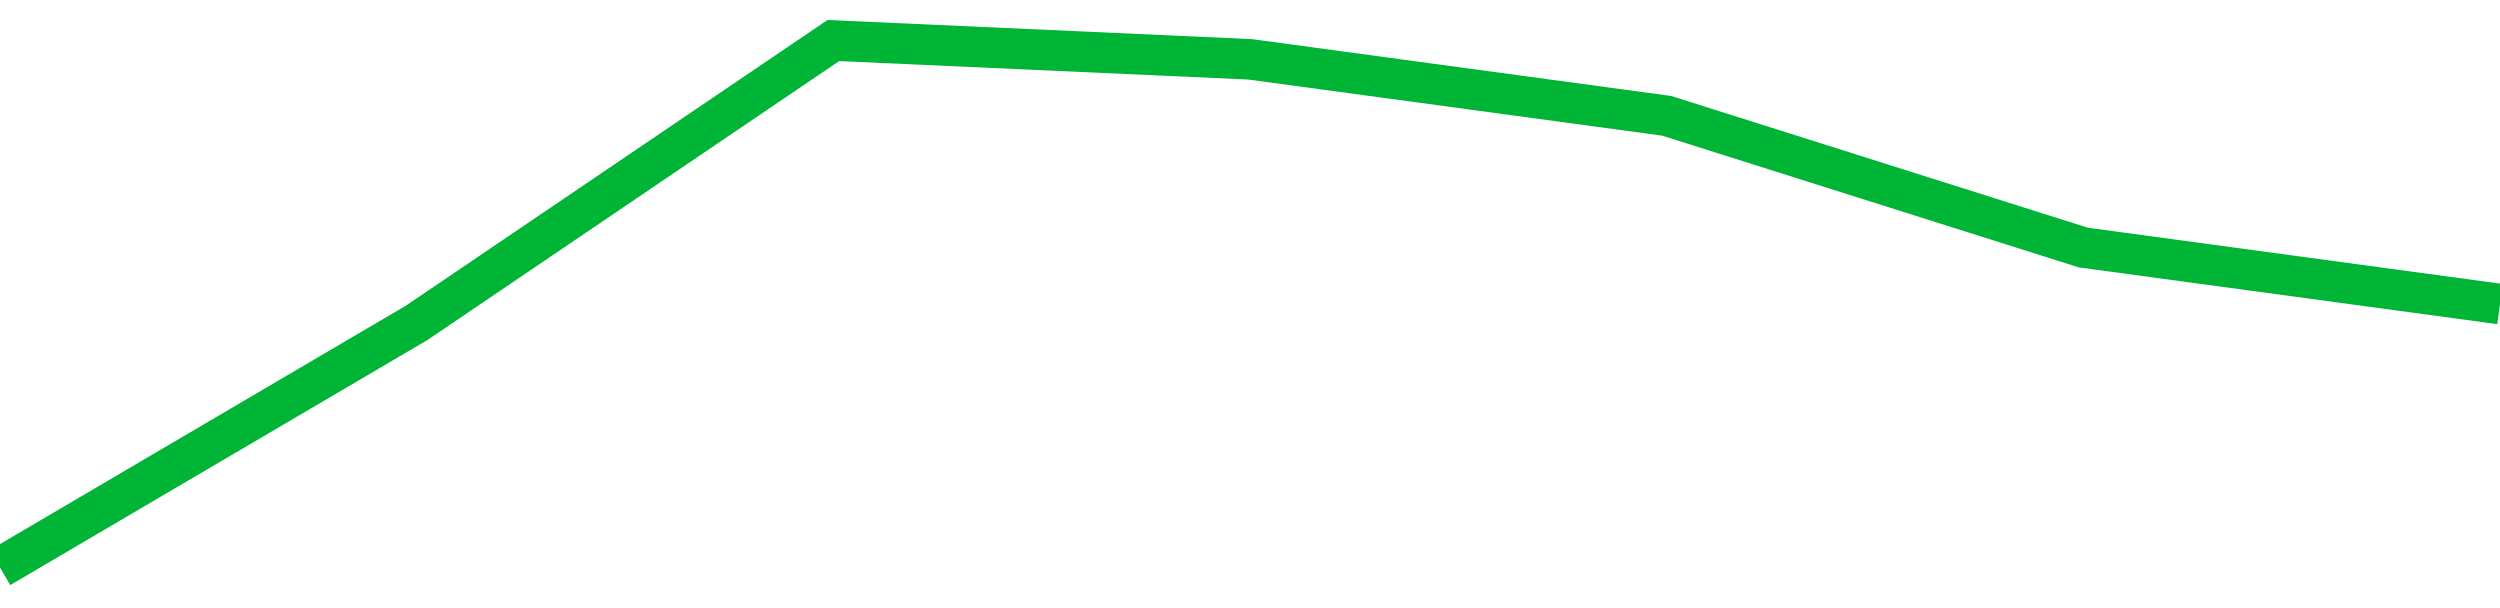 <!-- Generated with https://github.com/jxxe/sparkline/ --><svg viewBox="0 0 185 45" class="sparkline" xmlns="http://www.w3.org/2000/svg"><path class="sparkline--fill" d="M 0 42 L 0 42 L 30.833 23.89 L 61.667 3 L 92.5 4.39 L 123.333 8.57 L 154.167 18.32 L 185 22.5 V 45 L 0 45 Z" stroke="none" fill="none" ></path><path class="sparkline--line" d="M 0 42 L 0 42 L 30.833 23.89 L 61.667 3 L 92.5 4.39 L 123.333 8.57 L 154.167 18.32 L 185 22.5" fill="none" stroke-width="3" stroke="#00B436" ></path></svg>